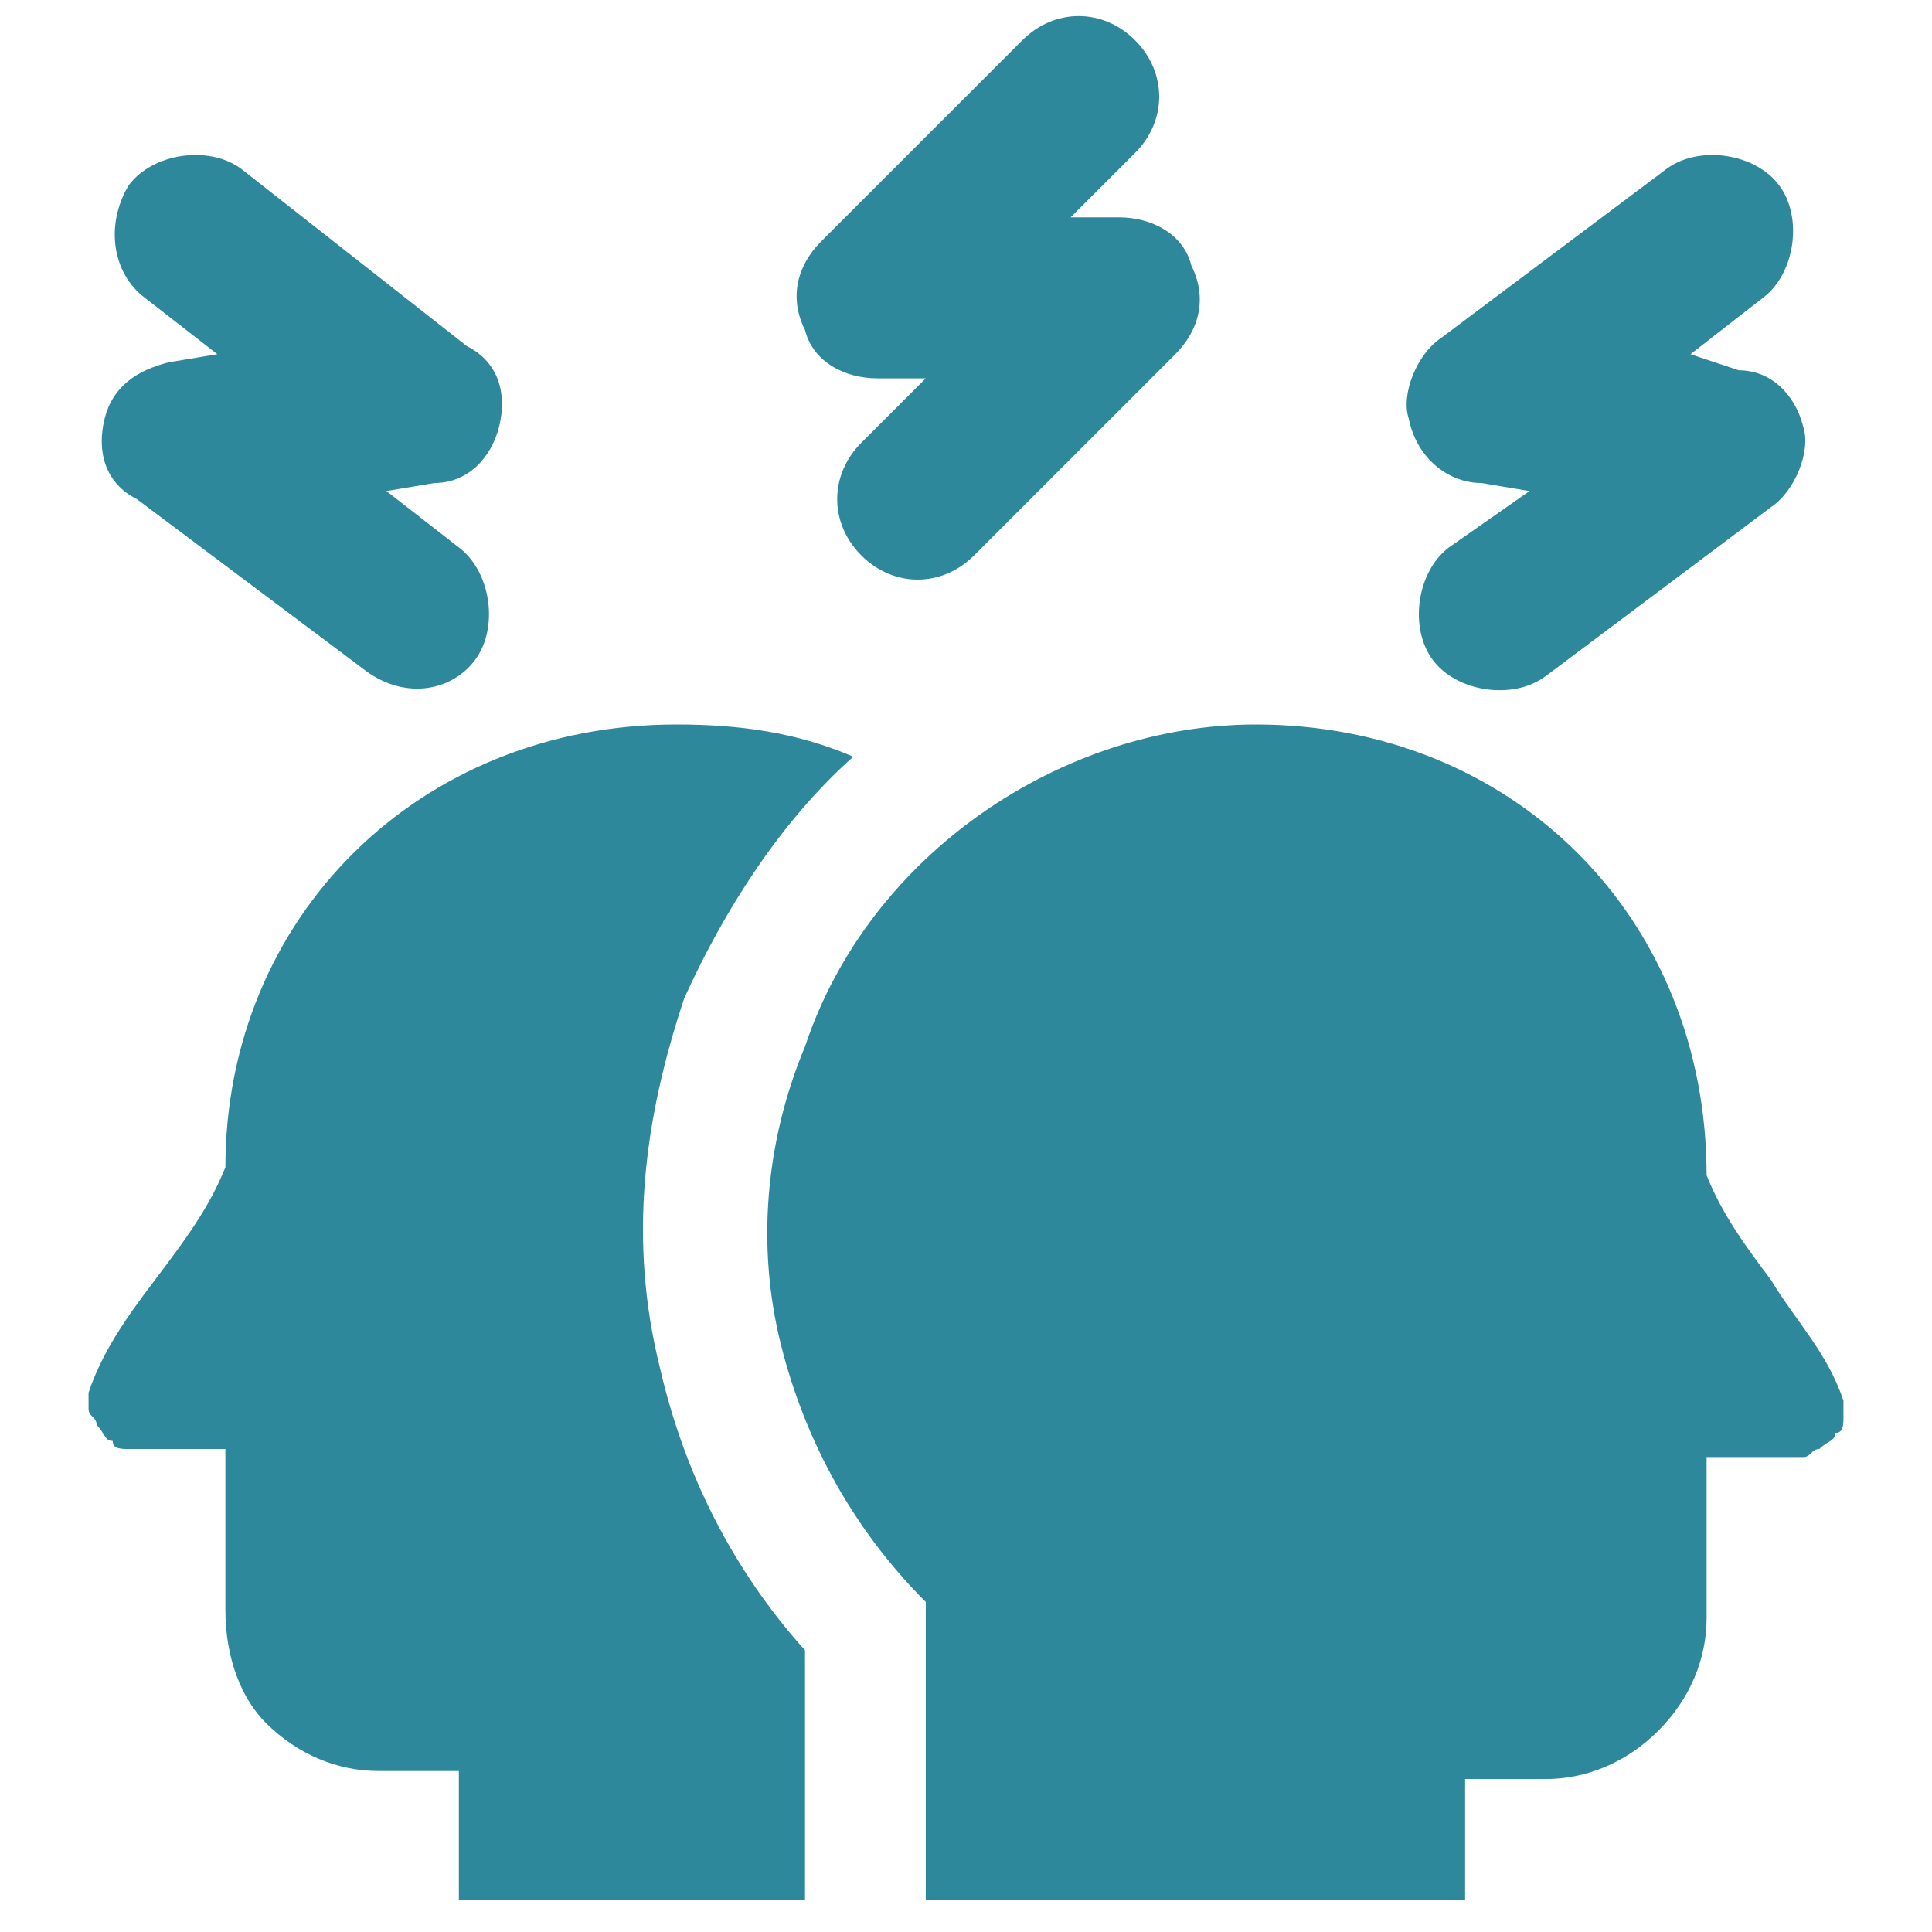 <?xml version="1.0" encoding="utf-8"?>
<!-- Generator: Adobe Illustrator 27.0.0, SVG Export Plug-In . SVG Version: 6.00 Build 0)  -->
<svg version="1.1" id="Ebene_1" xmlns="http://www.w3.org/2000/svg" xmlns:xlink="http://www.w3.org/1999/xlink" x="0px" y="0px"
	 viewBox="0 0 24 24" style="enable-background:new 0 0 24 24;" xml:space="preserve">
<style type="text/css">
	.st0{fill-rule:evenodd;clip-rule:evenodd;fill:#2E889B;}
</style>
<path class="st0" d="M14.1,0.5c0.4,0.4,0.4,1,0,1.4l-0.8,0.8h0.6c0.4,0,0.8,0.2,0.9,0.6c0.2,0.4,0.1,0.8-0.2,1.1l-2.5,2.5
	c-0.4,0.4-1,0.4-1.4,0c-0.4-0.4-0.4-1,0-1.4l0.8-0.8h-0.6c-0.4,0-0.8-0.2-0.9-0.6C9.8,3.7,9.9,3.3,10.2,3l2.5-2.5
	C13.1,0.1,13.7,0.1,14.1,0.5z M11.5,23.6v-3.7c-0.9-0.9-1.5-2-1.8-3.2c-0.3-1.2-0.2-2.5,0.3-3.7c0.4-1.2,1.2-2.2,2.2-2.9
	c1-0.7,2.2-1.1,3.4-1.1c3.2,0,5.6,2.4,5.6,5.6c0.2,0.5,0.5,0.9,0.8,1.3c0.3,0.5,0.7,0.9,0.9,1.5c0,0.1,0,0.2,0,0.2
	c0,0.1,0,0.2-0.1,0.2c0,0.1-0.1,0.1-0.2,0.2c-0.1,0-0.1,0.1-0.2,0.1h-1.2v2c0,0.5-0.2,1-0.6,1.4c-0.4,0.4-0.9,0.6-1.4,0.6h-1v1.5
	H11.5z M21.9,3.7c0.4-0.3,0.5-1,0.2-1.4c-0.3-0.4-1-0.5-1.4-0.2l-2.8,2.1c-0.3,0.2-0.5,0.7-0.4,1C17.6,5.7,18,6,18.4,6l0.6,0.1
	L18,6.8c-0.4,0.3-0.5,1-0.2,1.4c0.3,0.4,1,0.5,1.4,0.2l2.8-2.1c0.3-0.2,0.5-0.7,0.4-1c-0.1-0.4-0.4-0.7-0.8-0.7L21,4.4L21.9,3.7z
	 M1.6,2.3C1.3,2.8,1.4,3.4,1.8,3.7l0.9,0.7L2.1,4.5C1.7,4.6,1.4,4.8,1.3,5.2c-0.1,0.4,0,0.8,0.4,1l2.8,2.1C5,8.7,5.6,8.6,5.9,8.2
	c0.3-0.4,0.2-1.1-0.2-1.4L4.8,6.1L5.4,6C5.8,6,6.1,5.7,6.2,5.3c0.1-0.4,0-0.8-0.4-1L3,2.1C2.6,1.8,1.9,1.9,1.6,2.3z M10,20.5v3.1
	H5.7V22h-1c-0.5,0-1-0.2-1.4-0.6C3,21.1,2.8,20.6,2.8,20v-2H1.6c-0.1,0-0.2,0-0.2-0.1c-0.1,0-0.1-0.1-0.2-0.2c0-0.1-0.1-0.1-0.1-0.2
	c0-0.1,0-0.2,0-0.2c0.2-0.6,0.6-1.1,0.9-1.5c0.3-0.4,0.6-0.8,0.8-1.3C2.8,11.4,5.2,9,8.4,9c0.8,0,1.5,0.1,2.2,0.4
	c-0.9,0.8-1.6,1.9-2.1,3c-0.5,1.5-0.7,3-0.3,4.6C8.5,18.3,9.1,19.5,10,20.5z"/>
</svg>
